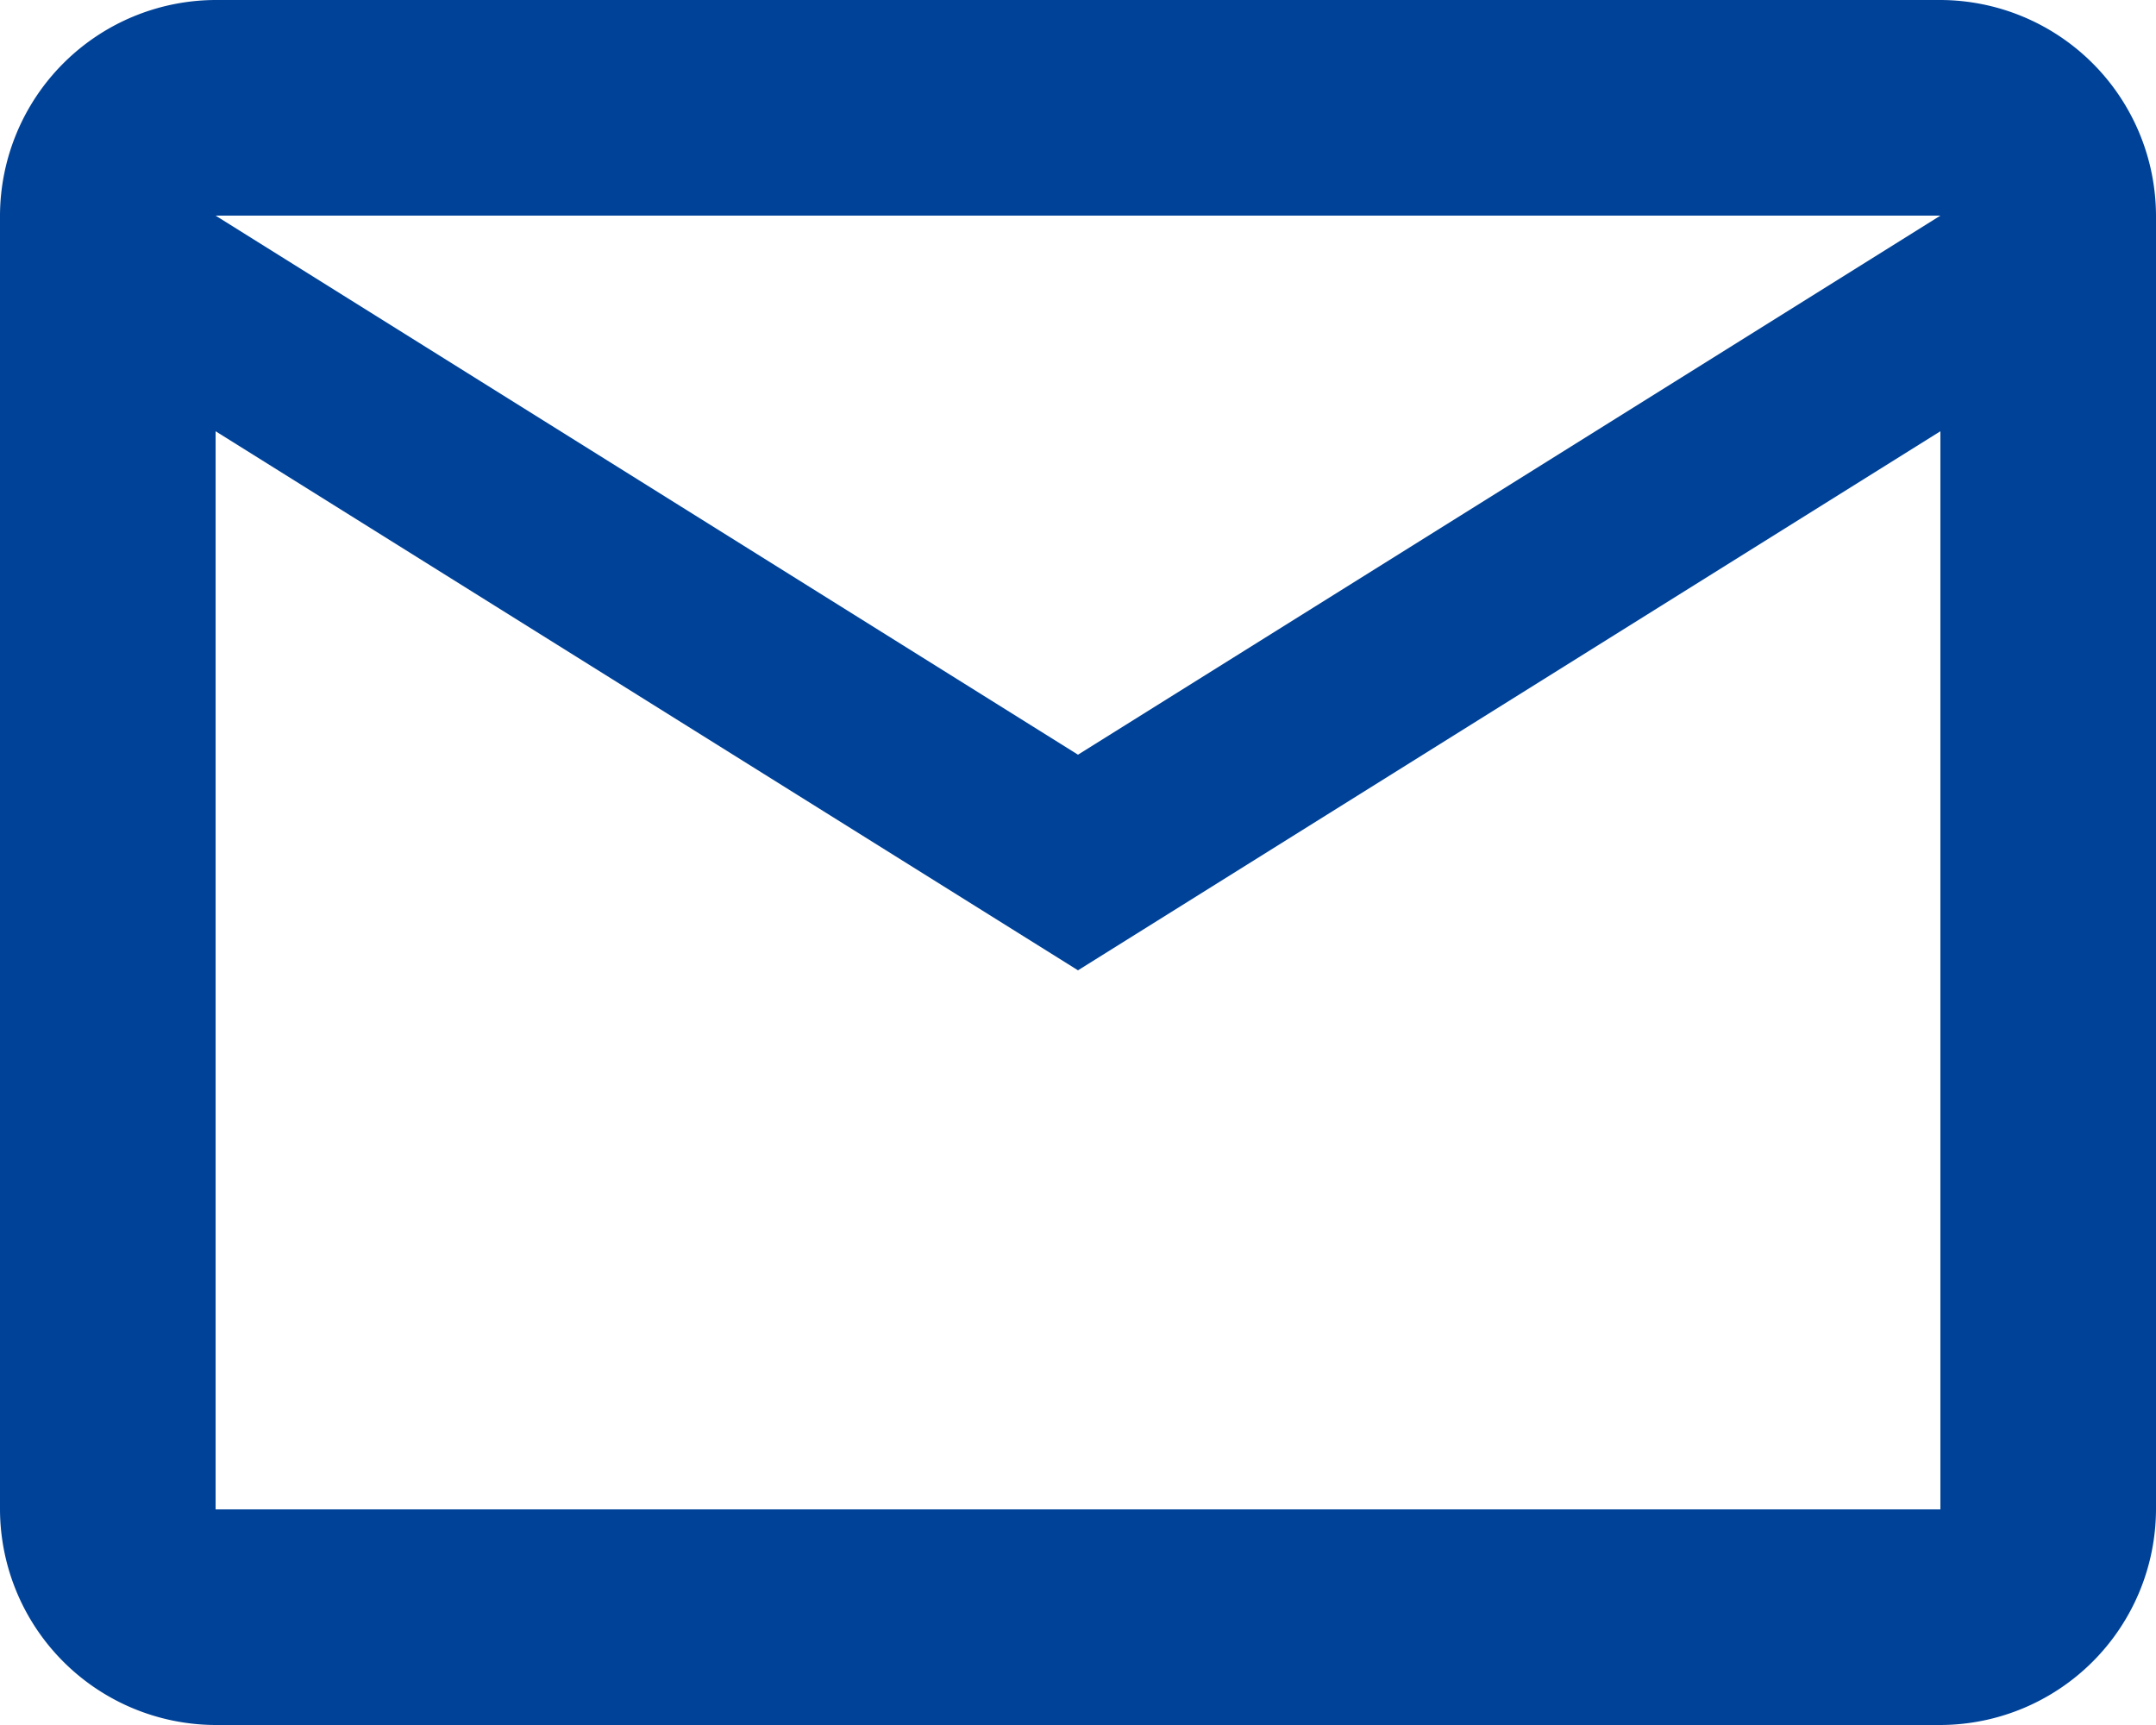 <svg xmlns="http://www.w3.org/2000/svg" width="20" height="16" viewBox="0 0 20 16">
  <g id="email" transform="translate(-2 -4)">
    <g id="Group_3" data-name="Group 3">
      <path id="Path_3" data-name="Path 3" d="M22,6a2.006,2.006,0,0,0-2-2H4A2.006,2.006,0,0,0,2,6V18a2.006,2.006,0,0,0,2,2H20a2.006,2.006,0,0,0,2-2ZM20,6l-8,5L4,6Zm0,12H4V8l8,5,8-5Z" fill="#004298"/>
    </g>
  </g>
</svg>
